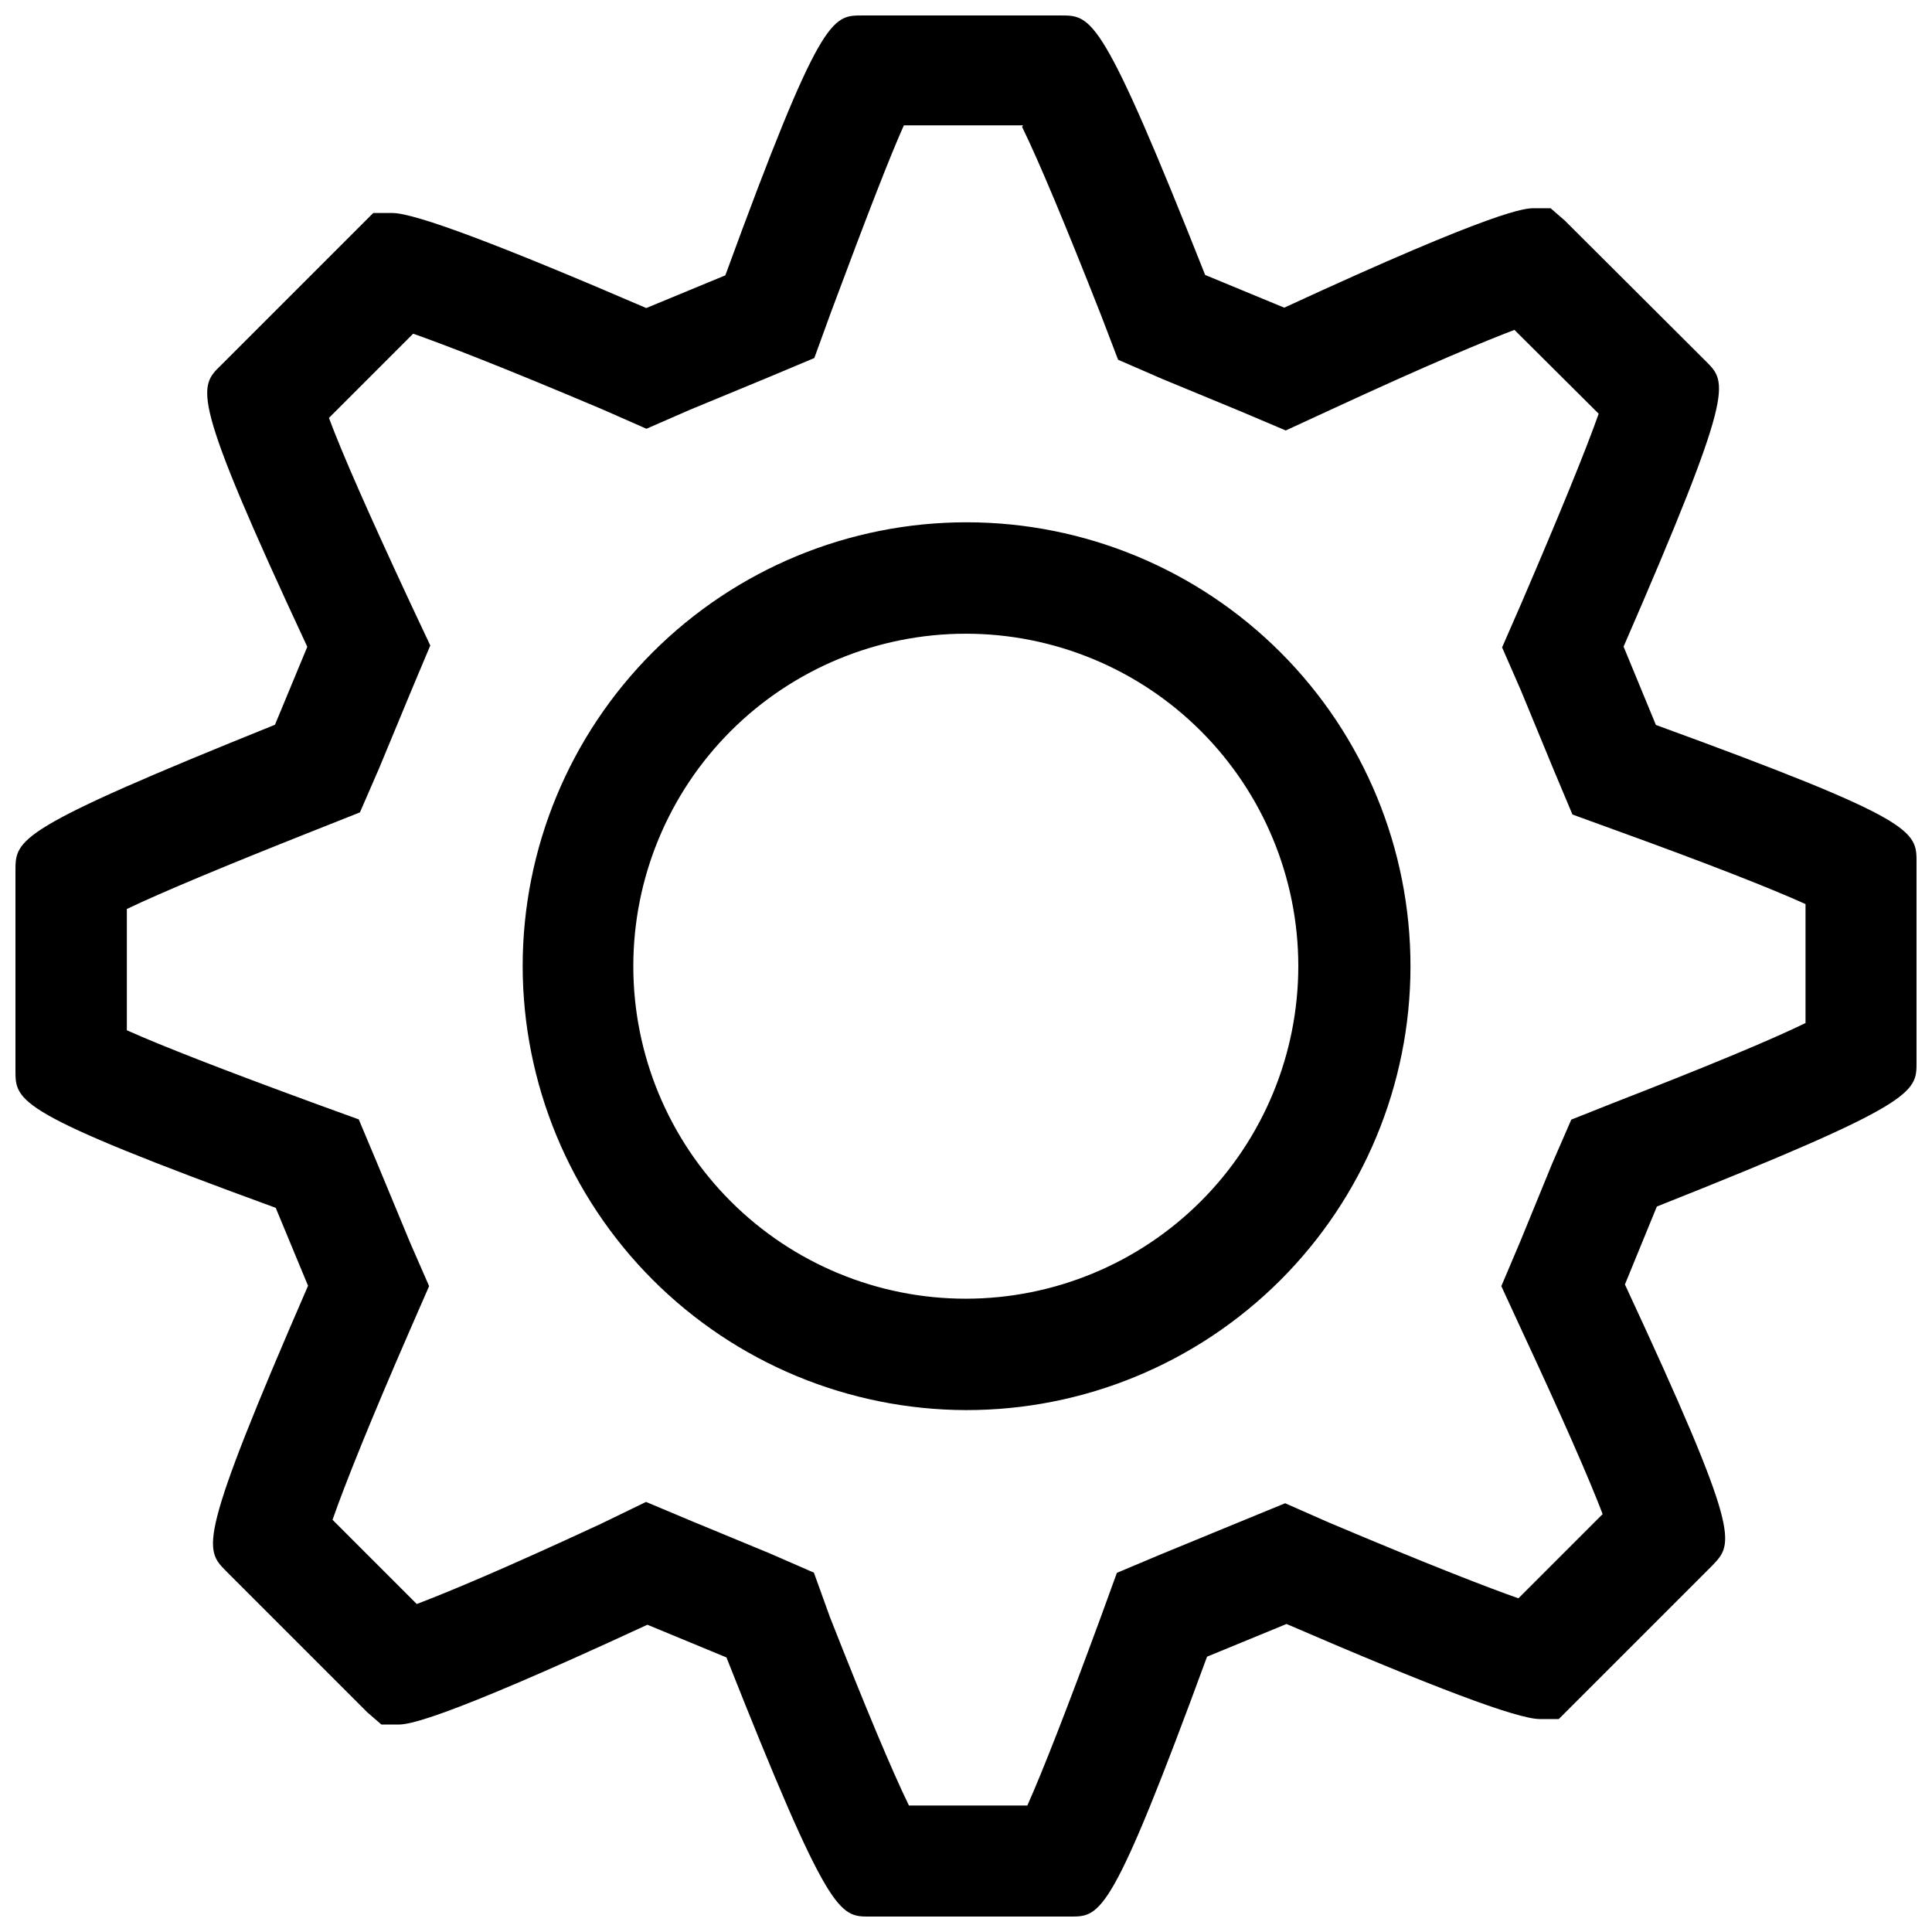 <?xml version="1.0" encoding="UTF-8"?>
<!-- The Best Svg Icon site in the world: iconSvg.co, Visit us! https://iconsvg.co -->
<svg width="800px" height="800px" version="1.1" viewBox="144 144 512 512" xmlns="http://www.w3.org/2000/svg">
 <defs>
  <clipPath id="a">
   <path d="m148.09 148.09h503.81v503.81h-503.81z"/>
  </clipPath>
 </defs>
 <g clip-path="url(#a)">
  <path d="m414.86 177.62c4.434 9.07 11.438 25.797 20.957 49.977l4.488 11.738 11.586 5.039 20.957 8.664 11.891 5.039 11.688-5.391c26.551-12.293 41.109-18.289 48.918-21.262l22.32 22.219c-3.359 9.539-10.211 26.332-20.555 50.383l-5.039 11.539 5.039 11.539 8.566 20.758 5.039 11.992 12.191 4.434c23.93 8.664 40.305 15.113 49.574 19.297v31.531c-9.07 4.434-25.895 11.438-50.383 20.957l-11.688 4.637-5.039 11.586-8.465 20.656-5.039 11.891 5.391 11.688c10.73 23.023 17.887 39.348 21.461 48.719l-22.32 22.32c-7.859-2.769-22.723-8.465-50.383-20.152l-11.438-5.039-11.539 4.734-21.059 8.664-11.992 5.039-4.434 12.191c-8.766 23.812-15.199 40.305-19.297 49.473l-31.375 0.004c-4.434-9.07-11.438-25.797-20.957-49.977l-4.231-11.738-11.539-5.039-20.957-8.664-11.992-5.039-11.941 5.793c-26.449 12.293-41.012 18.289-48.82 21.262l-22.32-22.32c3.324-9.523 10.078-26.348 20.555-50.383l5.039-11.539-5.039-11.539-8.566-20.656-5.039-11.992-12.191-4.434c-23.707-8.691-40.129-15.09-49.266-19.188v-32.145c9.07-4.332 25.762-11.32 50.078-20.957l11.688-4.637 5.039-11.586 8.566-20.656 5.039-11.992-5.492-11.688c-10.73-23.023-17.887-39.246-21.363-48.617l22.32-22.32c7.859 2.769 22.824 8.465 50.383 20.152l11.438 5.039 11.539-5.039 20.957-8.664 11.992-5.039 4.434-12.191c10.078-27.055 15.82-41.715 19.297-49.473h31.59m-15.121 340.47c31.203 0.039 61.148-12.32 83.238-34.359 22.09-22.043 34.52-51.957 34.551-83.16 0.031-31.207-12.336-61.148-34.383-83.23-22.047-22.086-51.969-34.504-83.172-34.527-31.207-0.023-61.141 12.355-83.223 34.406-22.078 22.055-34.488 51.977-34.5 83.184 0.023 31.168 12.406 61.059 34.426 83.117 22.023 22.059 51.891 34.492 83.062 34.57m25.188-369.59h-52.746c-7.961 0-11.035 0-36.223 68.871l-20.957 8.664c-38.594-16.625-61.211-25.191-67.309-25.191h-5.039l-40.305 40.305c-6.098 5.894-8.262 7.961 22.824 74.664l-8.566 20.656c-68.773 27.711-68.773 30.281-68.773 38.746v52.848c0 8.262 0 11.234 68.973 36.426l8.566 20.656c-29.422 67.711-27.457 69.777-21.766 75.57l37.484 37.484 3.727 3.223h4.332c2.266 0 9.07 0 66.148-26.449l20.957 8.664c27.16 68.672 29.93 68.672 37.891 68.672h53.25c8.062 0 10.934 0 36.223-68.871l21.059-8.664c38.492 16.625 61.113 25.191 67.109 25.191h5.039l40.656-40.656c5.793-5.996 7.758-8.062-23.125-74.512l8.465-20.656c68.82-27.309 68.82-30.184 68.82-38.242v-52.953c0-8.363 0-11.234-69.074-36.426l-8.566-20.758c29.523-67.914 27.559-69.879 21.867-75.57l-37.484-37.383-3.727-3.223h-4.383c-2.266 0-9.168 0-66.199 26.348l-20.957-8.664c-27.258-68.77-30.027-68.77-38.191-68.77zm-25.188 340.07c-23.371 0.016-45.789-9.258-62.324-25.773-16.535-16.516-25.832-38.922-25.844-62.293-0.012-23.367 9.258-45.785 25.773-62.32s38.922-25.832 62.293-25.844c23.371-0.016 45.789 9.258 62.32 25.773 16.535 16.516 25.832 38.922 25.844 62.293 0 23.363-9.273 45.773-25.785 62.305-16.512 16.531-38.914 25.832-62.277 25.859z"/>
 </g>
</svg>